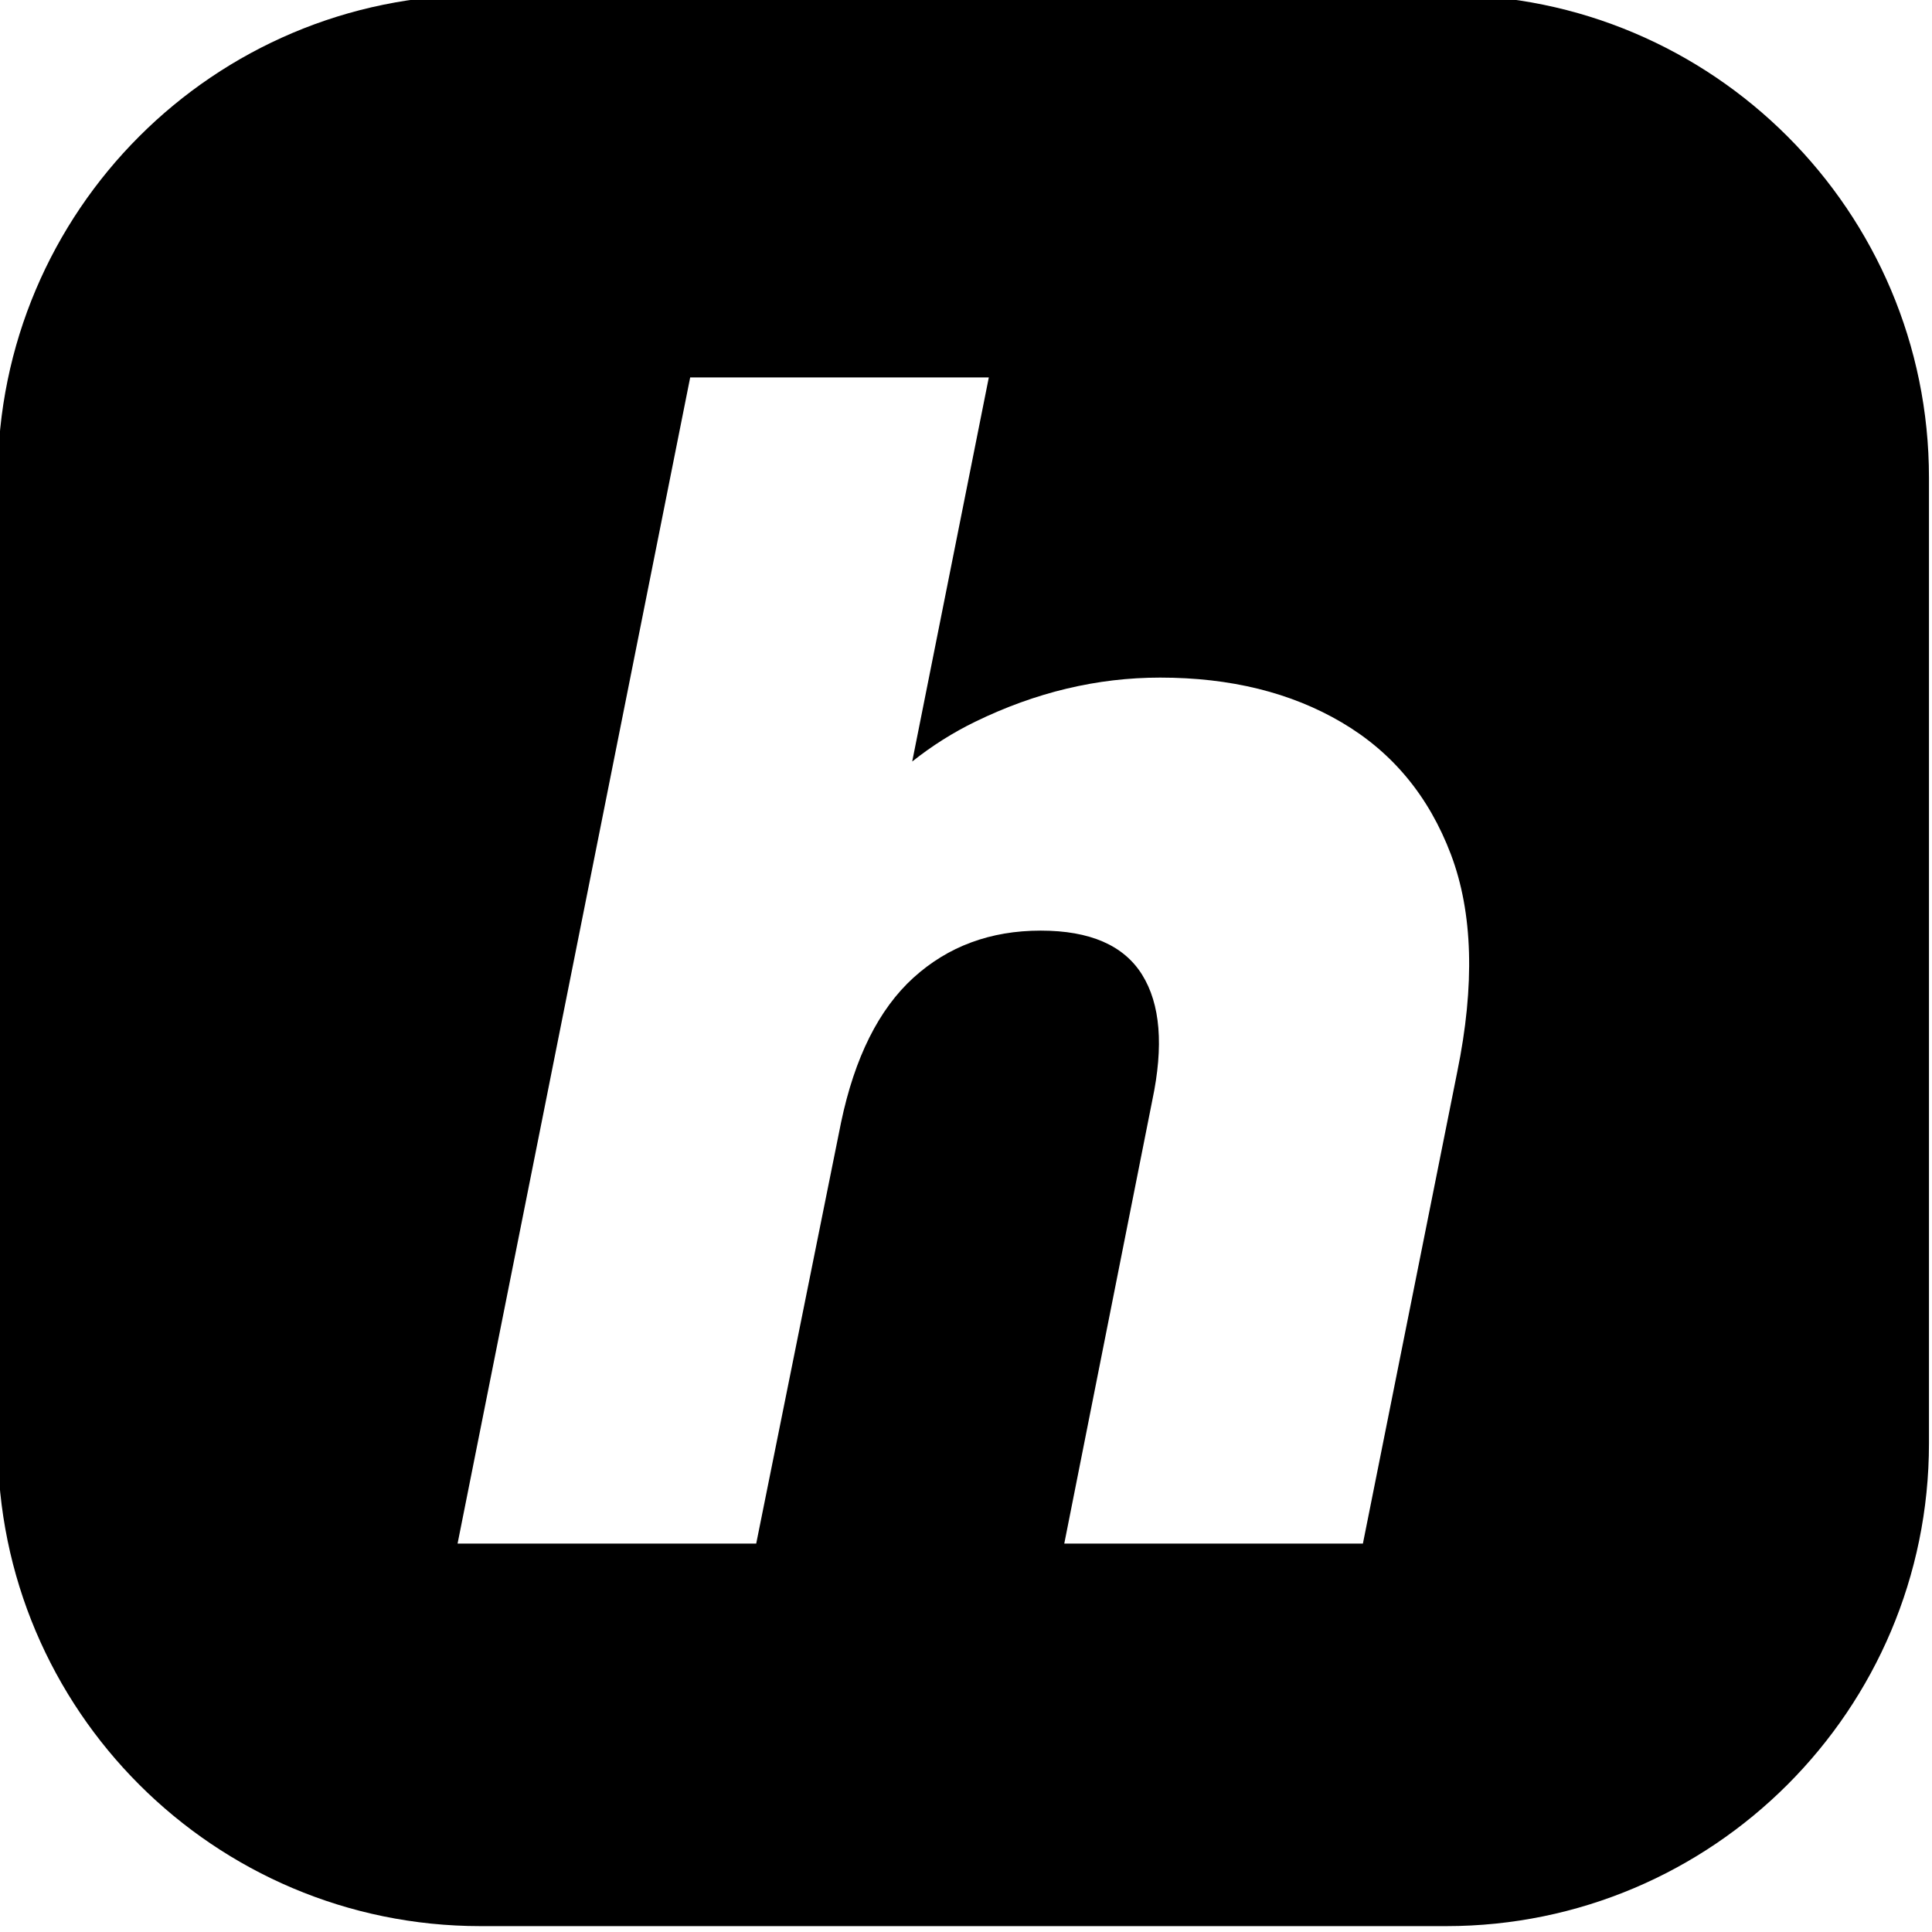 <?xml version="1.0" encoding="UTF-8" standalone="no"?>
<!DOCTYPE svg PUBLIC "-//W3C//DTD SVG 1.1//EN" "http://www.w3.org/Graphics/SVG/1.1/DTD/svg11.dtd">
<svg width="100%" height="100%" viewBox="0 0 189 189" version="1.1" xmlns="http://www.w3.org/2000/svg" xmlns:xlink="http://www.w3.org/1999/xlink" xml:space="preserve" xmlns:serif="http://www.serif.com/" style="fill-rule:evenodd;clip-rule:evenodd;stroke-linejoin:round;stroke-miterlimit:2;">
    <g transform="matrix(1,0,0,1,-468,-726)">
        <g transform="matrix(0.959,0,0,0.959,-71.657,-497.223)">
            <path d="M759.5,1324.25L759.5,1422.75C759.5,1449.93 737.432,1472 710.25,1472L611.75,1472C584.568,1472 562.5,1449.93 562.5,1422.75L562.5,1324.25C562.5,1297.07 584.568,1275 611.75,1275L710.25,1275C737.432,1275 759.5,1297.07 759.5,1324.25ZM655.782,1353.2L663.597,1314.02L633.134,1314.02L609.405,1432.98L639.868,1432.98L648.526,1390.01C649.915,1383.39 652.374,1378.47 655.901,1375.26C659.428,1372.06 663.757,1370.45 668.888,1370.45C673.912,1370.45 677.359,1371.95 679.229,1374.94C681.1,1377.94 681.447,1382.21 680.271,1387.77L671.293,1432.98L701.756,1432.98L711.376,1384.88C713.193,1376.01 712.979,1368.61 710.735,1362.68C708.49,1356.75 704.776,1352.26 699.591,1349.21C694.407,1346.16 688.235,1344.64 681.073,1344.64C674.66,1344.64 668.38,1346.14 662.234,1349.13C659.946,1350.24 657.795,1351.6 655.782,1353.2Z"/>
        </g>
    </g>
</svg>
